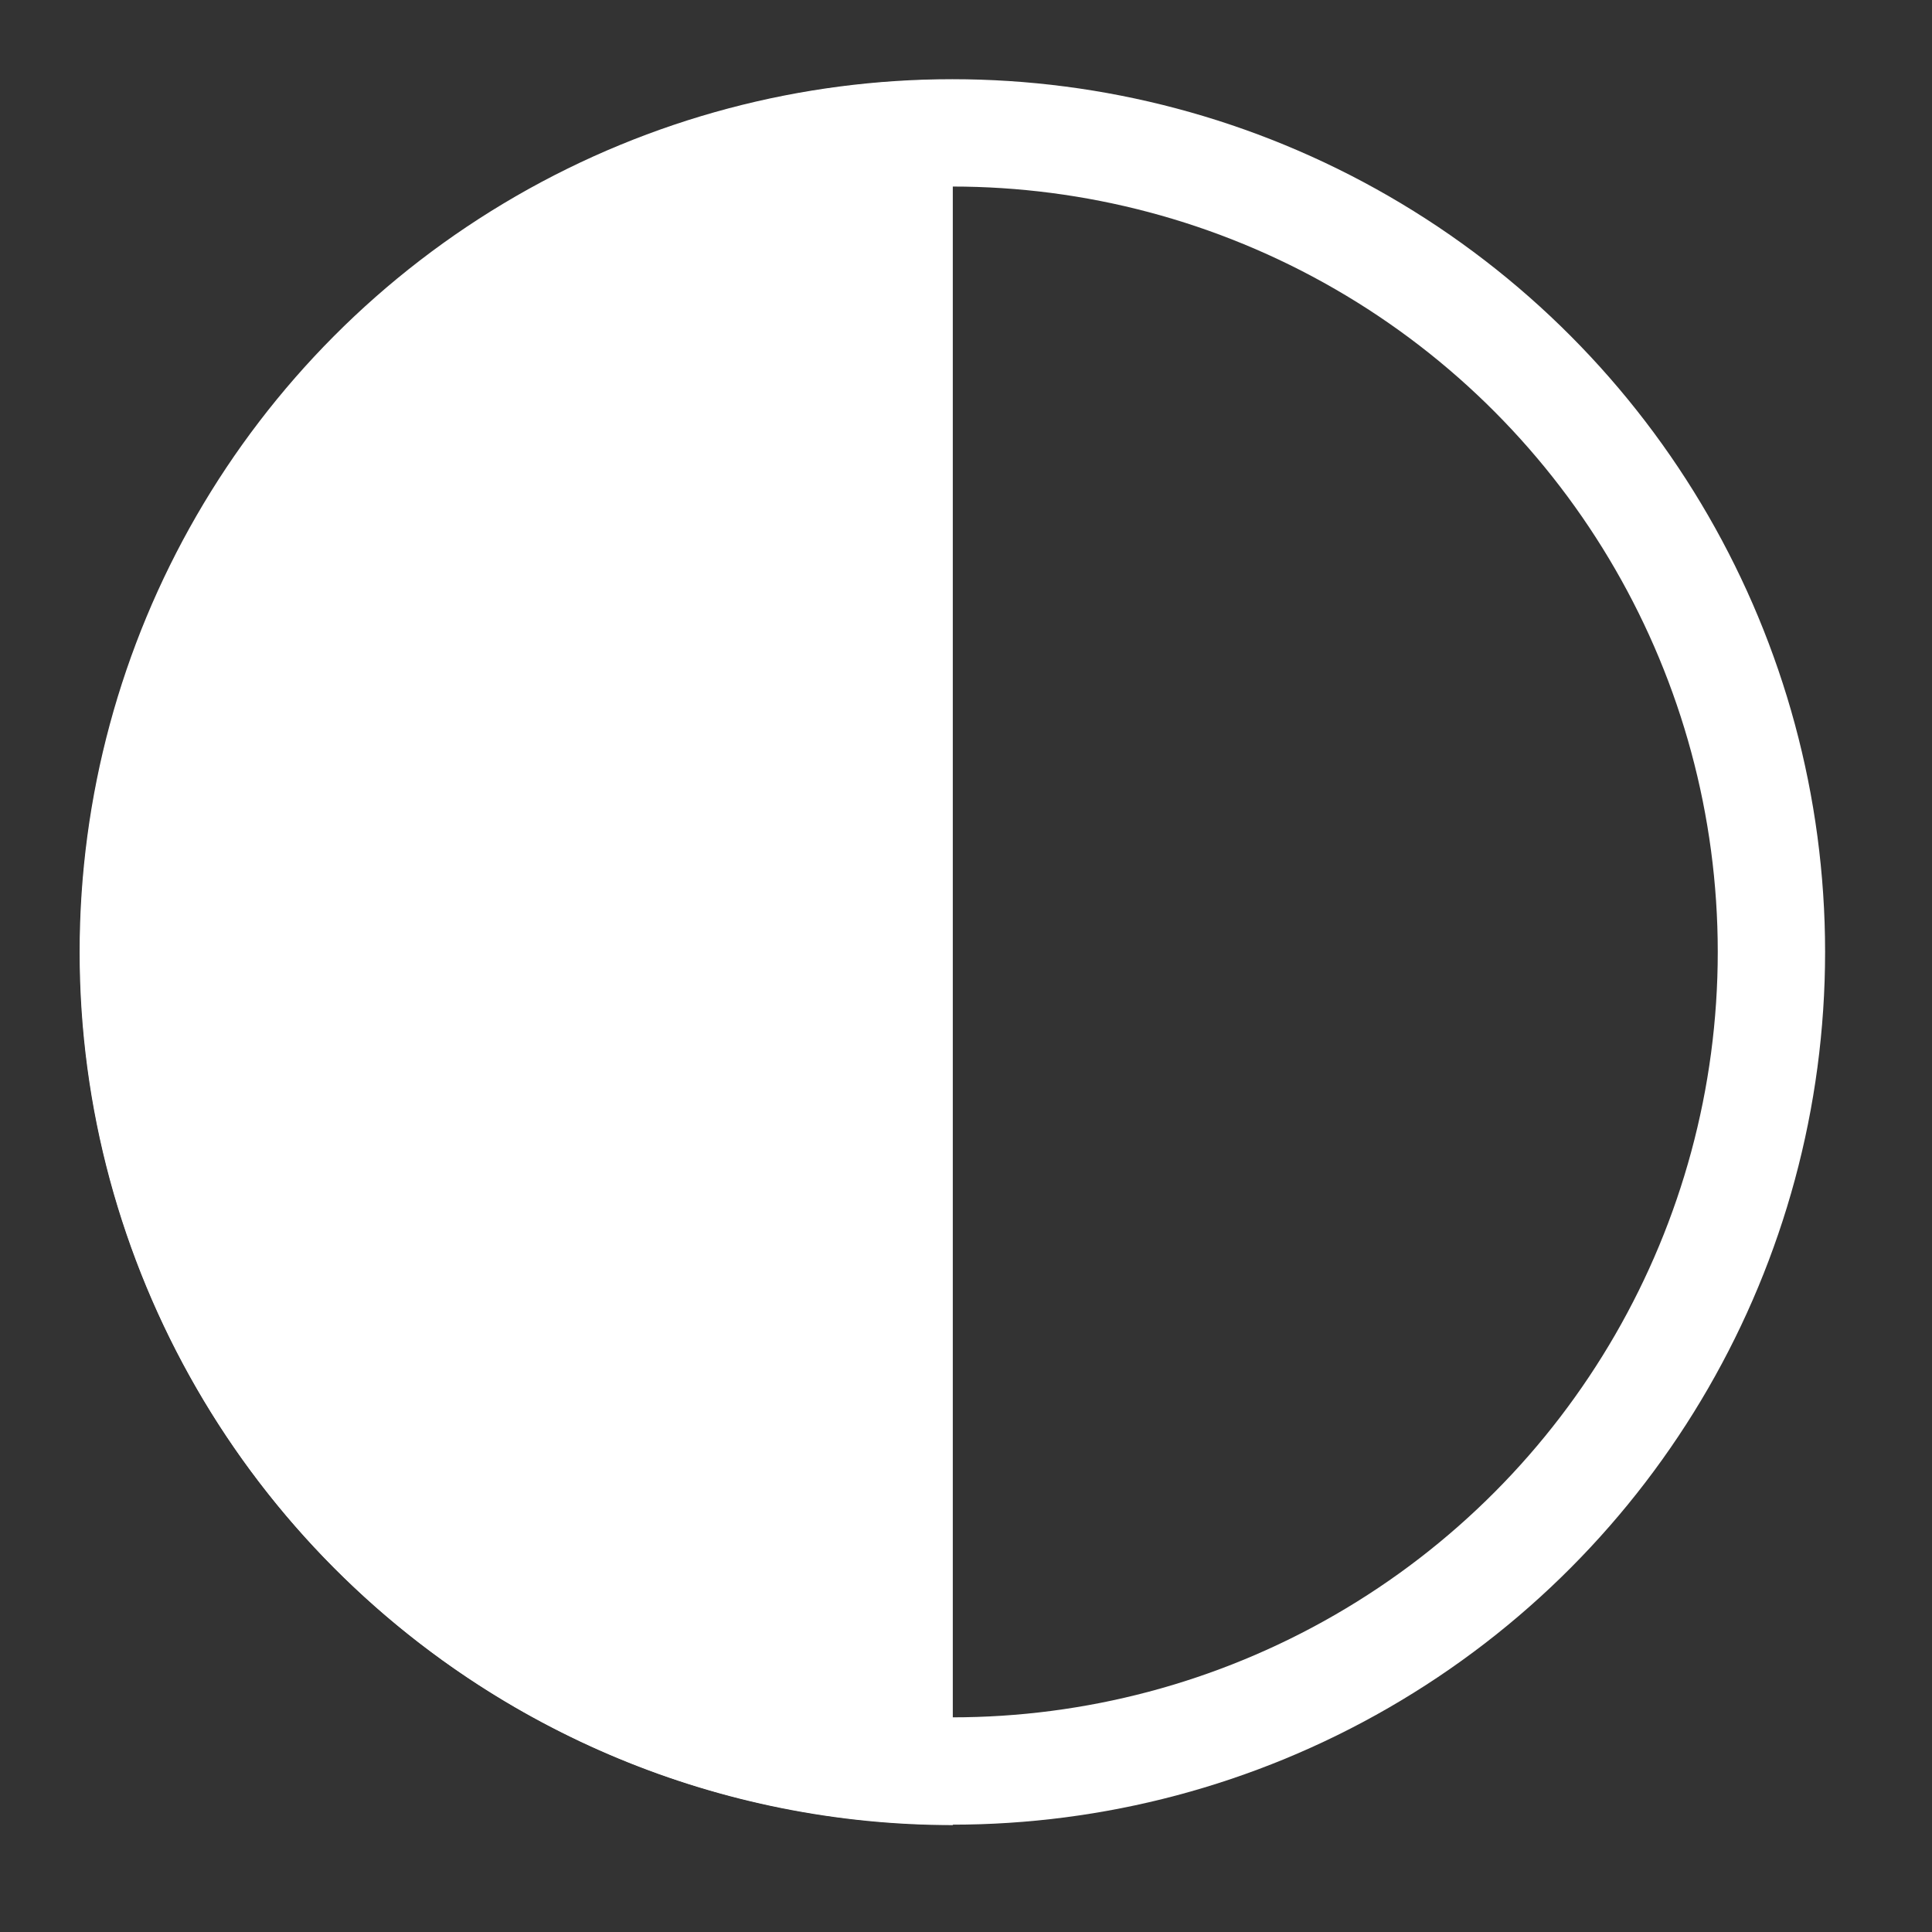 <svg width="18" height="18" viewBox="0 0 18 18" fill="none" xmlns="http://www.w3.org/2000/svg">
<rect x="0" y="0" width="18" height="18" fill="#333333" stroke="none"/>
<path d="M8.877 17.004C6.721 17.004 4.653 16.147 3.128 14.622C1.603 13.098 0.746 11.029 0.746 8.873C0.746 6.717 1.603 4.648 3.128 3.124C4.653 1.599 6.721 0.742 8.877 0.742L8.877 8.873L8.877 17.004Z" fill="white"/>
<circle cx="8.873" cy="8.869" r="7.631" stroke="white"/>
</svg>
